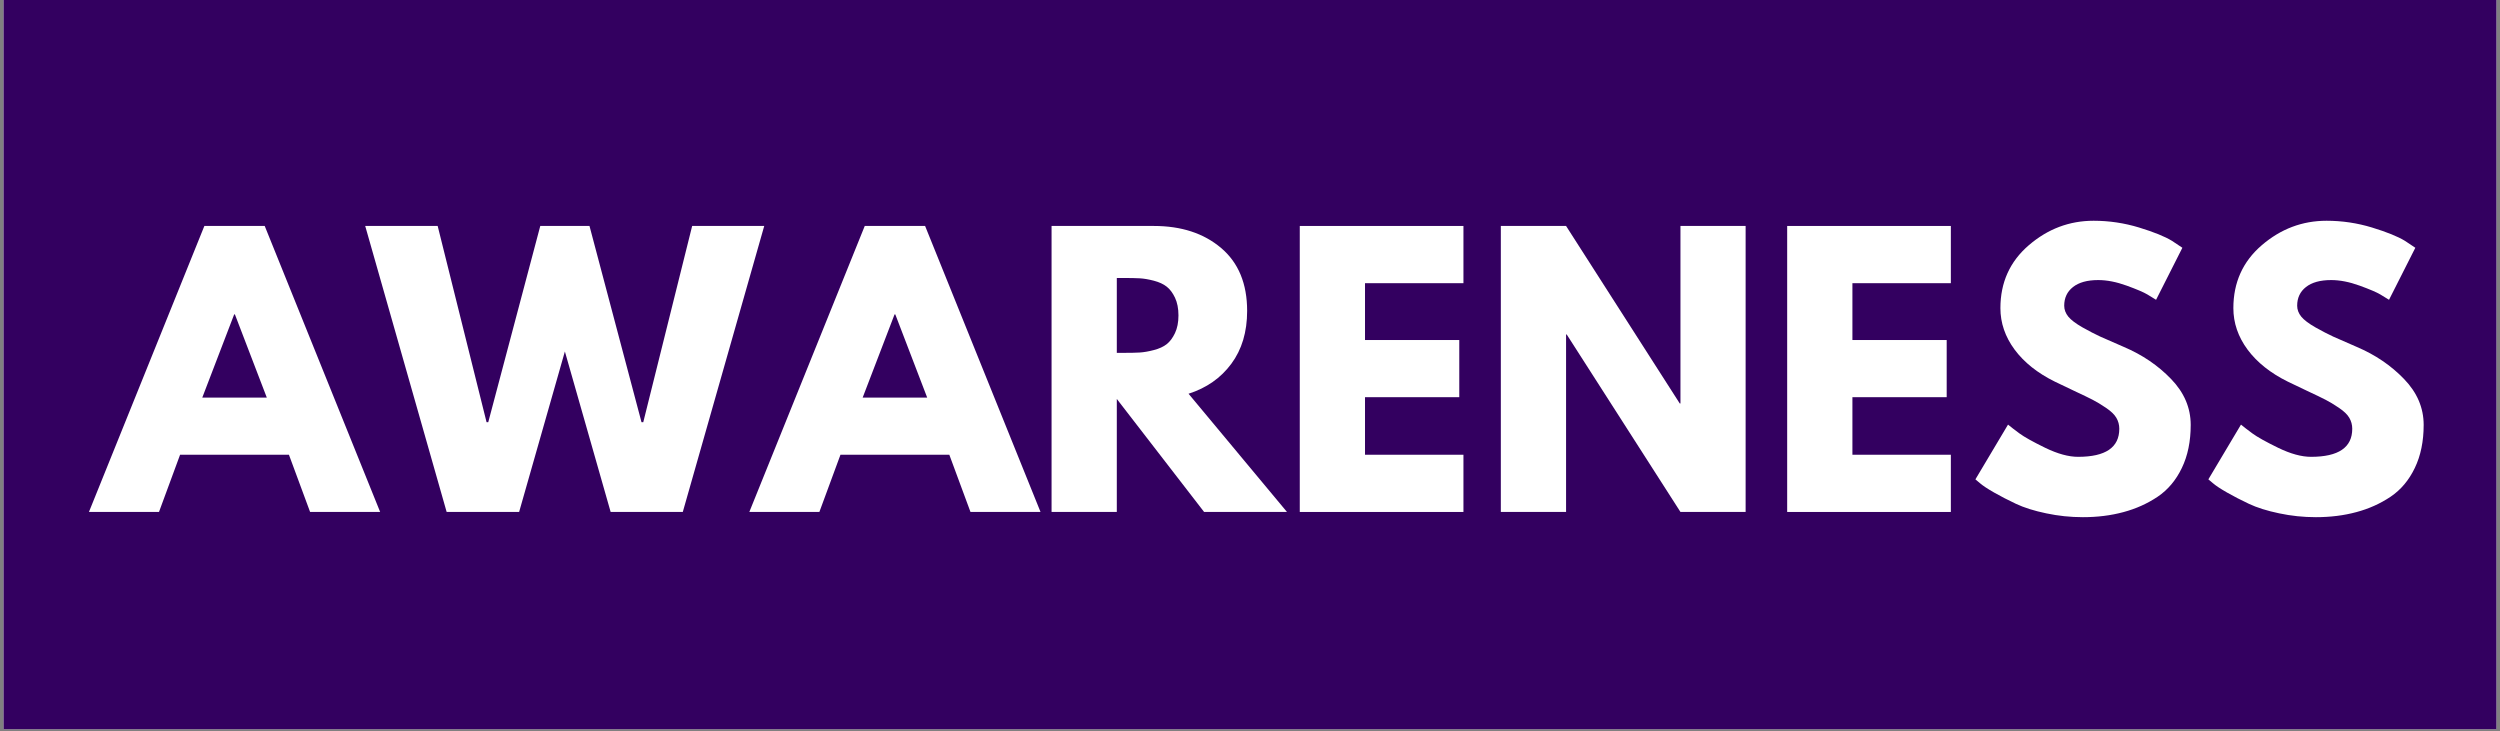 <svg xmlns="http://www.w3.org/2000/svg" width="600" viewBox="0 0 600 175.5" height="175.5" version="1.0"><rect x="0" y="0" width="600" height="175.5" fill="#808080" stroke="none"/><defs><clipPath id="a"><path d="M 0.852 0 L 599.148 0 L 599.148 175 L 0.852 175 Z M 0.852 0"/></clipPath></defs><g clip-path="url(#a)"><path fill="#FFF" d="M 0.852 0 L 599.148 0 L 599.148 175 L 0.852 175 Z M 0.852 0"/><path fill="#330060" d="M 0.852 0 L 599.148 0 L 599.148 175 L 0.852 175 Z M 0.852 0"/></g><g fill="#FFF"><g><g><path d="M 39.859 -68.641 L 67.562 0 L 50.75 0 L 45.672 -13.734 L 19.547 -13.734 L 14.484 0 L -2.328 0 L 25.375 -68.641 Z M 40.359 -27.453 L 32.703 -47.422 L 32.531 -47.422 L 24.875 -27.453 Z M 40.359 -27.453" transform="translate(23.673 122.872)"/></g></g></g><g fill="#FFF"><g><g><path d="M 57.656 0 L 46.672 -38.516 L 35.688 0 L 18.297 0 L -1.25 -68.641 L 16.141 -68.641 L 27.875 -21.547 L 28.281 -21.547 L 40.766 -68.641 L 52.578 -68.641 L 65.062 -21.547 L 65.484 -21.547 L 77.219 -68.641 L 94.516 -68.641 L 74.969 0 Z M 57.656 0" transform="translate(88.9 122.872)"/></g></g></g><g fill="#FFF"><g><g><path d="M 39.859 -68.641 L 67.562 0 L 50.75 0 L 45.672 -13.734 L 19.547 -13.734 L 14.484 0 L -2.328 0 L 25.375 -68.641 Z M 40.359 -27.453 L 32.703 -47.422 L 32.531 -47.422 L 24.875 -27.453 Z M 40.359 -27.453" transform="translate(182.165 122.872)"/></g></g></g><g fill="#FFF"><g><g><path d="M 4.984 -68.641 L 29.531 -68.641 C 36.133 -68.641 41.516 -66.879 45.672 -63.359 C 49.836 -59.836 51.922 -54.801 51.922 -48.25 C 51.922 -43.207 50.656 -38.977 48.125 -35.562 C 45.602 -32.156 42.18 -29.758 37.859 -28.375 L 61.484 0 L 41.594 0 L 20.641 -27.125 L 20.641 0 L 4.984 0 Z M 20.641 -38.188 L 22.469 -38.188 C 23.906 -38.188 25.125 -38.211 26.125 -38.266 C 27.125 -38.328 28.258 -38.523 29.531 -38.859 C 30.812 -39.191 31.836 -39.66 32.609 -40.266 C 33.391 -40.879 34.055 -41.77 34.609 -42.938 C 35.16 -44.102 35.438 -45.516 35.438 -47.172 C 35.438 -48.836 35.16 -50.254 34.609 -51.422 C 34.055 -52.586 33.391 -53.473 32.609 -54.078 C 31.836 -54.691 30.812 -55.164 29.531 -55.5 C 28.258 -55.832 27.125 -56.023 26.125 -56.078 C 25.125 -56.129 23.906 -56.156 22.469 -56.156 L 20.641 -56.156 Z M 20.641 -38.188" transform="translate(247.392 122.872)"/></g></g></g><g fill="#FFF"><g><g><path d="M 44.266 -68.641 L 44.266 -54.906 L 20.641 -54.906 L 20.641 -41.266 L 43.266 -41.266 L 43.266 -27.547 L 20.641 -27.547 L 20.641 -13.734 L 44.266 -13.734 L 44.266 0 L 4.984 0 L 4.984 -68.641 Z M 44.266 -68.641" transform="translate(306.961 122.872)"/></g></g></g><g fill="#FFF"><g><g><path d="M 20.641 -42.594 L 20.641 0 L 4.984 0 L 4.984 -68.641 L 20.641 -68.641 L 47.922 -26.047 L 48.094 -26.047 L 48.094 -68.641 L 63.734 -68.641 L 63.734 0 L 48.094 0 L 20.797 -42.594 Z M 20.641 -42.594" transform="translate(355.216 122.872)"/></g></g></g><g fill="#FFF"><g><g><path d="M 44.266 -68.641 L 44.266 -54.906 L 20.641 -54.906 L 20.641 -41.266 L 43.266 -41.266 L 43.266 -27.547 L 20.641 -27.547 L 20.641 -13.734 L 44.266 -13.734 L 44.266 0 L 4.984 0 L 4.984 -68.641 Z M 44.266 -68.641" transform="translate(423.938 122.872)"/></g></g></g><g fill="#FFF"><g><g><path d="M 30.281 -69.891 C 34 -69.891 37.633 -69.348 41.188 -68.266 C 44.738 -67.18 47.375 -66.113 49.094 -65.062 L 51.578 -63.406 L 45.266 -50.922 C 44.766 -51.254 44.066 -51.68 43.172 -52.203 C 42.285 -52.734 40.625 -53.441 38.188 -54.328 C 35.75 -55.211 33.477 -55.656 31.375 -55.656 C 28.758 -55.656 26.742 -55.098 25.328 -53.984 C 23.922 -52.879 23.219 -51.383 23.219 -49.5 C 23.219 -48.562 23.547 -47.688 24.203 -46.875 C 24.867 -46.07 26.004 -45.211 27.609 -44.297 C 29.223 -43.391 30.641 -42.656 31.859 -42.094 C 33.086 -41.539 34.977 -40.711 37.531 -39.609 C 41.969 -37.723 45.75 -35.156 48.875 -31.906 C 52.008 -28.664 53.578 -24.992 53.578 -20.891 C 53.578 -16.941 52.867 -13.5 51.453 -10.562 C 50.047 -7.625 48.109 -5.32 45.641 -3.656 C 43.172 -2 40.438 -0.77 37.438 0.031 C 34.445 0.844 31.203 1.25 27.703 1.25 C 24.711 1.25 21.773 0.941 18.891 0.328 C 16.004 -0.273 13.586 -1.035 11.641 -1.953 C 9.703 -2.867 7.957 -3.77 6.406 -4.656 C 4.852 -5.539 3.719 -6.289 3 -6.906 L 1.906 -7.828 L 9.734 -20.969 C 10.398 -20.414 11.316 -19.707 12.484 -18.844 C 13.648 -17.988 15.711 -16.836 18.672 -15.391 C 21.641 -13.953 24.266 -13.234 26.547 -13.234 C 33.141 -13.234 36.438 -15.477 36.438 -19.969 C 36.438 -20.914 36.203 -21.789 35.734 -22.594 C 35.266 -23.395 34.43 -24.195 33.234 -25 C 32.047 -25.801 30.992 -26.438 30.078 -26.906 C 29.16 -27.383 27.66 -28.109 25.578 -29.078 C 23.504 -30.047 21.969 -30.781 20.969 -31.281 C 16.812 -33.332 13.594 -35.895 11.312 -38.969 C 9.039 -42.051 7.906 -45.367 7.906 -48.922 C 7.906 -55.078 10.176 -60.109 14.719 -64.016 C 19.27 -67.93 24.457 -69.891 30.281 -69.891 Z M 30.281 -69.891" transform="translate(472.192 122.872)"/></g></g></g><g fill="#FFF"><g><g><path d="M 30.281 -69.891 C 34 -69.891 37.633 -69.348 41.188 -68.266 C 44.738 -67.18 47.375 -66.113 49.094 -65.062 L 51.578 -63.406 L 45.266 -50.922 C 44.766 -51.254 44.066 -51.68 43.172 -52.203 C 42.285 -52.734 40.625 -53.441 38.188 -54.328 C 35.75 -55.211 33.477 -55.656 31.375 -55.656 C 28.758 -55.656 26.742 -55.098 25.328 -53.984 C 23.922 -52.879 23.219 -51.383 23.219 -49.5 C 23.219 -48.562 23.547 -47.688 24.203 -46.875 C 24.867 -46.07 26.004 -45.211 27.609 -44.297 C 29.223 -43.391 30.641 -42.656 31.859 -42.094 C 33.086 -41.539 34.977 -40.711 37.531 -39.609 C 41.969 -37.723 45.75 -35.156 48.875 -31.906 C 52.008 -28.664 53.578 -24.992 53.578 -20.891 C 53.578 -16.941 52.867 -13.5 51.453 -10.562 C 50.047 -7.625 48.109 -5.32 45.641 -3.656 C 43.172 -2 40.438 -0.77 37.438 0.031 C 34.445 0.844 31.203 1.25 27.703 1.25 C 24.711 1.25 21.773 0.941 18.891 0.328 C 16.004 -0.273 13.586 -1.035 11.641 -1.953 C 9.703 -2.867 7.957 -3.77 6.406 -4.656 C 4.852 -5.539 3.719 -6.289 3 -6.906 L 1.906 -7.828 L 9.734 -20.969 C 10.398 -20.414 11.316 -19.707 12.484 -18.844 C 13.648 -17.988 15.711 -16.836 18.672 -15.391 C 21.641 -13.953 24.266 -13.234 26.547 -13.234 C 33.141 -13.234 36.438 -15.477 36.438 -19.969 C 36.438 -20.914 36.203 -21.789 35.734 -22.594 C 35.266 -23.395 34.43 -24.195 33.234 -25 C 32.047 -25.801 30.992 -26.438 30.078 -26.906 C 29.16 -27.383 27.66 -28.109 25.578 -29.078 C 23.504 -30.047 21.969 -30.781 20.969 -31.281 C 16.812 -33.332 13.594 -35.895 11.312 -38.969 C 9.039 -42.051 7.906 -45.367 7.906 -48.922 C 7.906 -55.078 10.176 -60.109 14.719 -64.016 C 19.27 -67.93 24.457 -69.891 30.281 -69.891 Z M 30.281 -69.891" transform="translate(528.101 122.872)"/></g></g></g></svg>